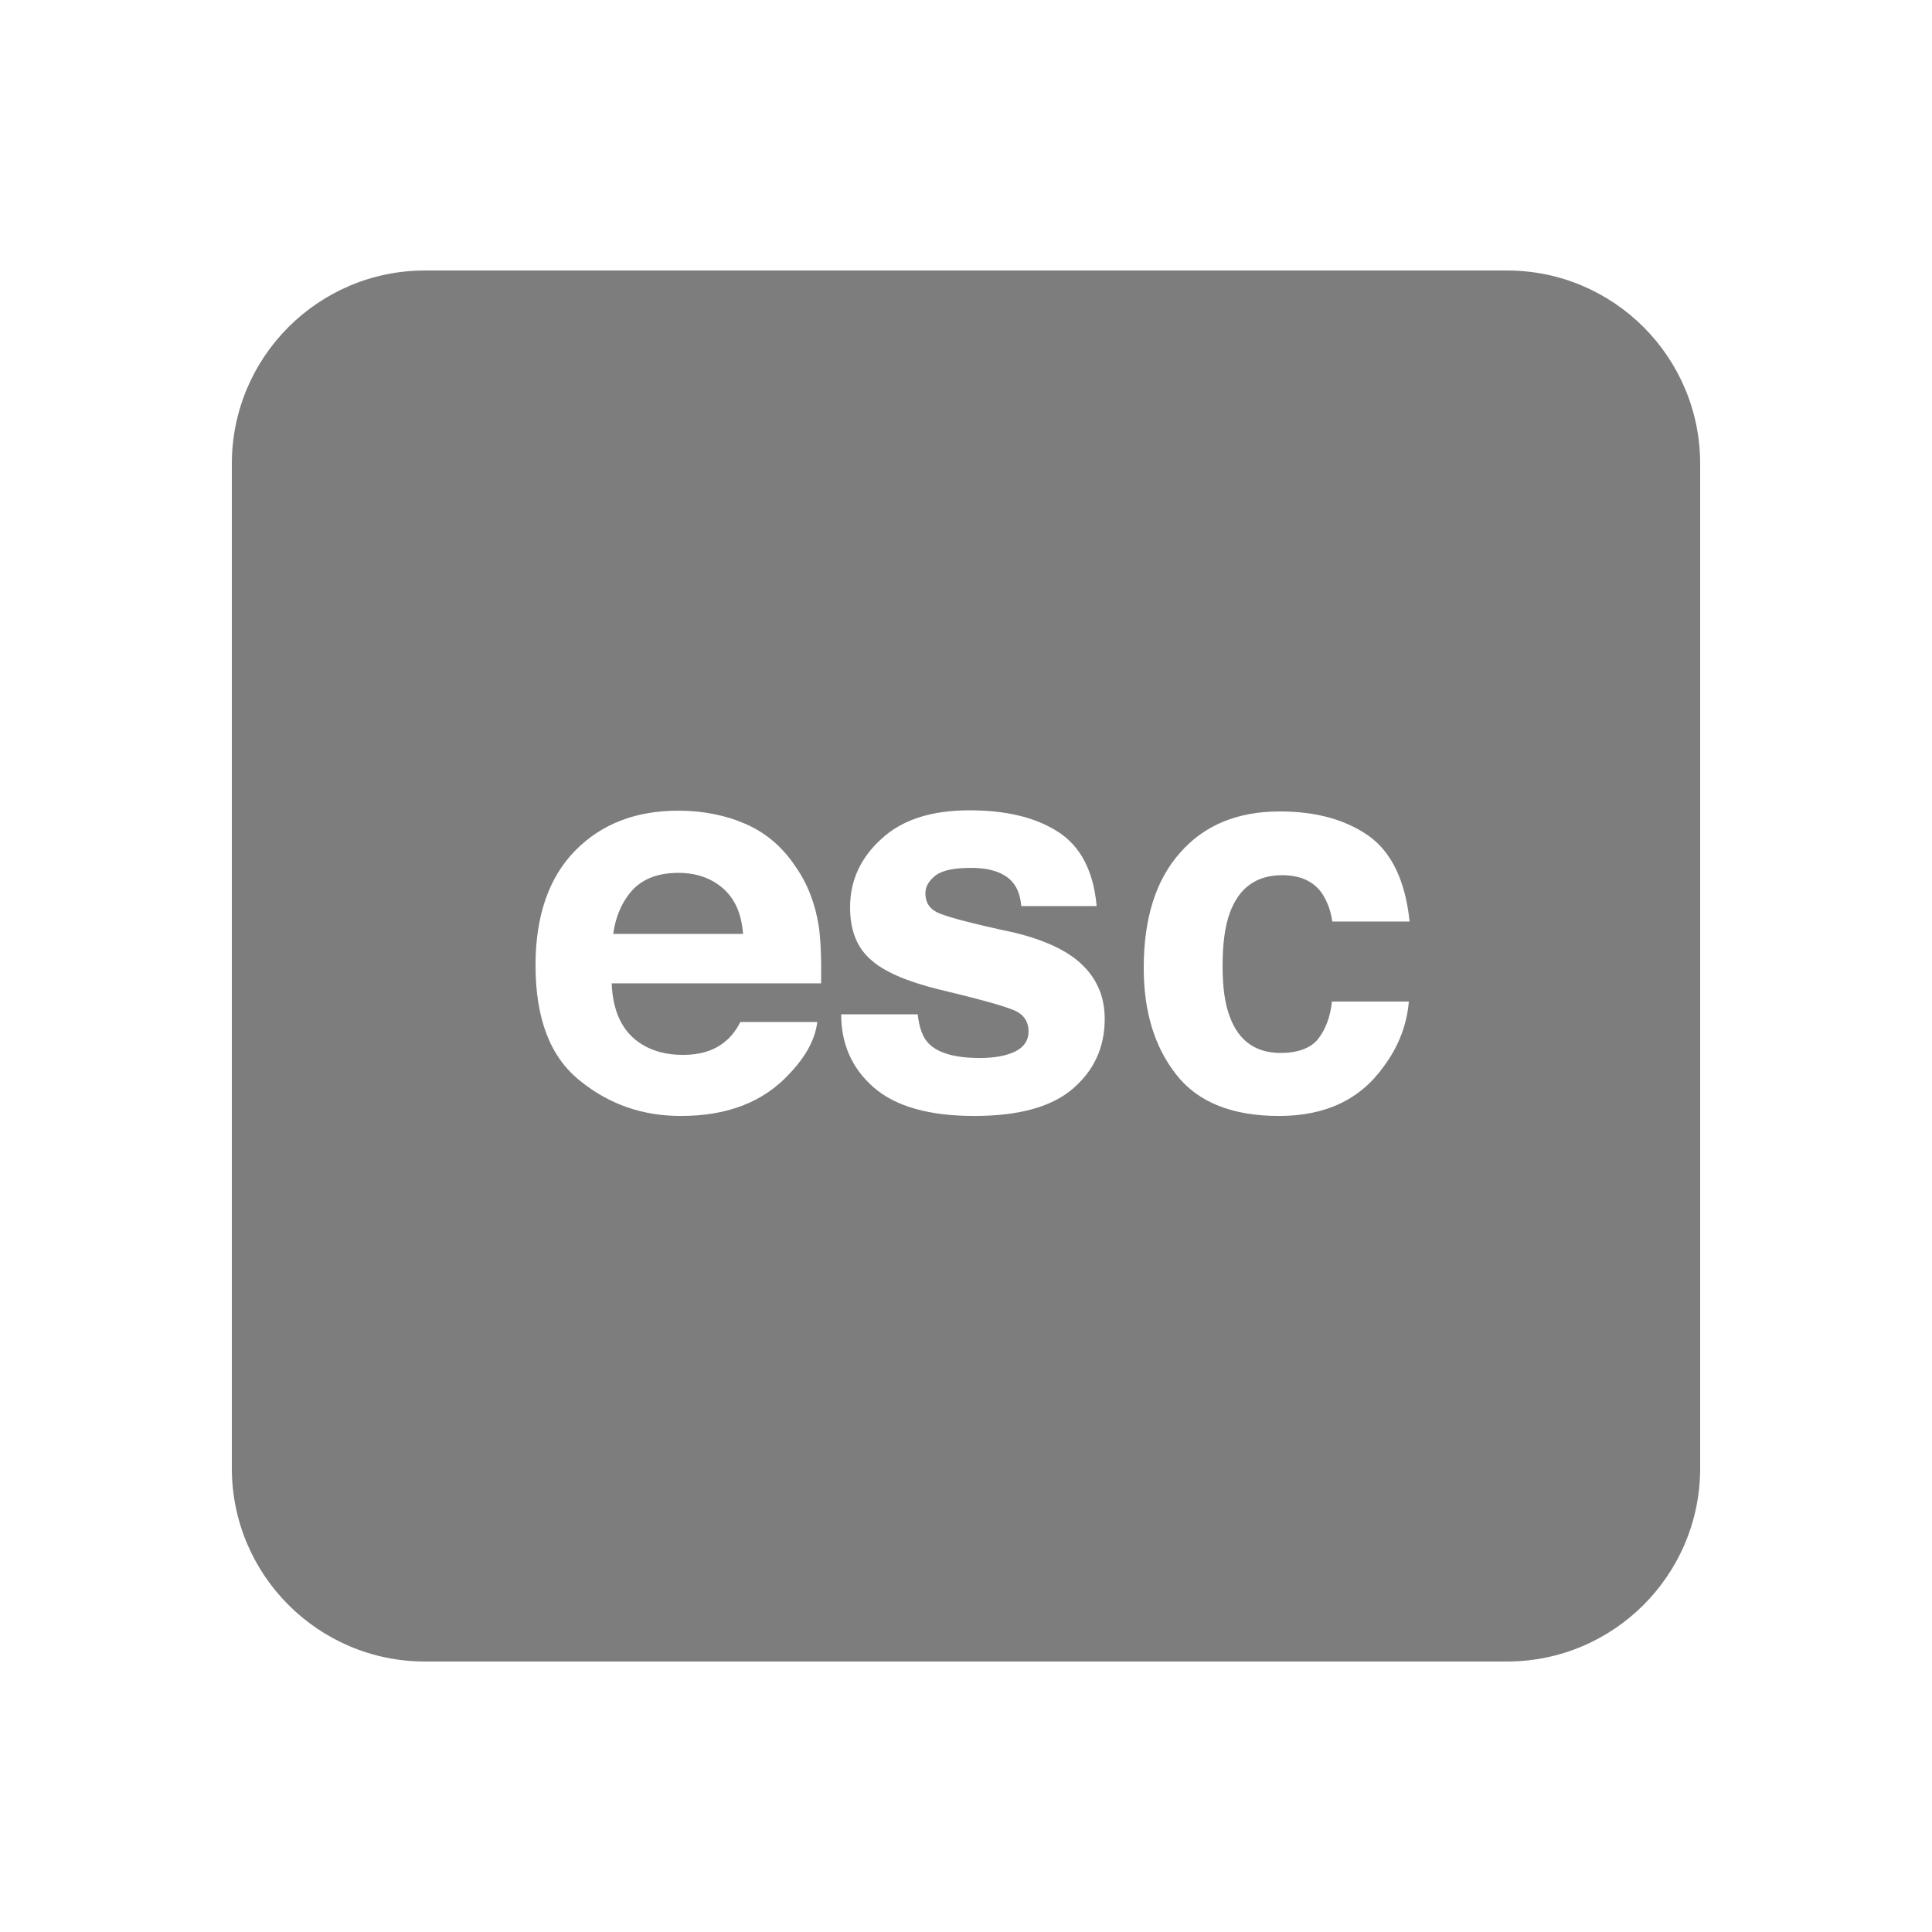 <svg width="147" height="147" viewBox="0 0 147 147" fill="none" xmlns="http://www.w3.org/2000/svg">
<path d="M32.34 20.58C24.226 20.58 17.64 27.166 17.64 35.28V111.72C17.64 119.834 24.226 126.42 32.34 126.42H114.66C122.774 126.42 129.36 119.834 129.36 111.72V35.28C129.36 27.166 122.774 20.58 114.66 20.58H32.34ZM73.764 61.654C76.528 61.654 78.76 62.18 80.465 63.267C82.2 64.355 83.204 66.265 83.44 68.941H77.703C77.644 68.206 77.442 67.619 77.089 67.178C76.471 66.413 75.384 66.035 73.885 66.035C72.62 66.035 71.738 66.21 71.209 66.592C70.68 67.004 70.411 67.441 70.411 67.97C70.411 68.617 70.679 69.089 71.237 69.383C71.826 69.706 73.793 70.238 77.232 70.973C79.496 71.532 81.231 72.326 82.349 73.414C83.495 74.531 84.054 75.879 84.054 77.525C84.054 79.701 83.231 81.466 81.614 82.848C79.997 84.23 77.501 84.91 74.12 84.91C70.68 84.91 68.118 84.174 66.472 82.733C64.825 81.293 64.002 79.439 64.002 77.175H69.825C69.942 78.204 70.206 78.91 70.617 79.351C71.323 80.116 72.645 80.5 74.556 80.5C75.703 80.5 76.585 80.323 77.261 80C77.937 79.647 78.26 79.143 78.26 78.467C78.26 77.85 77.997 77.349 77.468 77.026C76.909 76.673 74.913 76.115 71.473 75.291C68.974 74.674 67.207 73.912 66.207 72.972C65.178 72.06 64.68 70.738 64.68 69.032C64.68 67.004 65.475 65.271 67.063 63.83C68.65 62.36 70.883 61.654 73.764 61.654ZM51.599 61.682C53.51 61.682 55.244 62.034 56.773 62.71C58.302 63.387 59.564 64.473 60.534 65.943C61.445 67.237 62.032 68.769 62.297 70.474C62.444 71.473 62.504 72.939 62.475 74.821H46.54C46.629 77.026 47.392 78.555 48.803 79.437C49.685 79.996 50.743 80.264 51.978 80.264C53.272 80.264 54.33 79.941 55.154 79.265C55.595 78.912 56.007 78.407 56.331 77.761H62.182C62.035 79.054 61.327 80.377 60.063 81.7C58.093 83.846 55.358 84.91 51.8 84.91C48.89 84.91 46.334 84.028 44.1 82.205C41.865 80.412 40.746 77.5 40.746 73.442C40.746 69.65 41.779 66.737 43.778 64.709C45.778 62.68 48.395 61.682 51.599 61.682ZM97.37 61.74C100.134 61.74 102.37 62.36 104.134 63.595C105.869 64.829 106.929 67.001 107.252 70.118H101.372C101.255 69.295 100.987 68.56 100.546 67.913C99.899 67.031 98.901 66.592 97.548 66.592C95.608 66.592 94.286 67.529 93.58 69.44C93.198 70.469 93.023 71.824 93.023 73.5C93.023 75.117 93.198 76.412 93.58 77.382C94.257 79.204 95.552 80.115 97.433 80.115C98.786 80.115 99.752 79.735 100.31 79.03C100.869 78.295 101.226 77.351 101.344 76.204H107.195C107.048 77.939 106.43 79.614 105.283 81.143C103.49 83.671 100.841 84.91 97.313 84.91C93.785 84.91 91.167 83.879 89.521 81.792C87.845 79.675 87.023 76.971 87.023 73.649C87.023 69.886 87.933 66.974 89.785 64.887C91.608 62.799 94.136 61.74 97.37 61.74ZM51.628 66.414C50.129 66.414 49.011 66.826 48.188 67.649C47.395 68.501 46.861 69.619 46.655 71.059H56.538C56.42 69.531 55.921 68.385 55.01 67.591C54.099 66.797 52.951 66.414 51.628 66.414Z" fill="#7D7D7D"/>
</svg>
